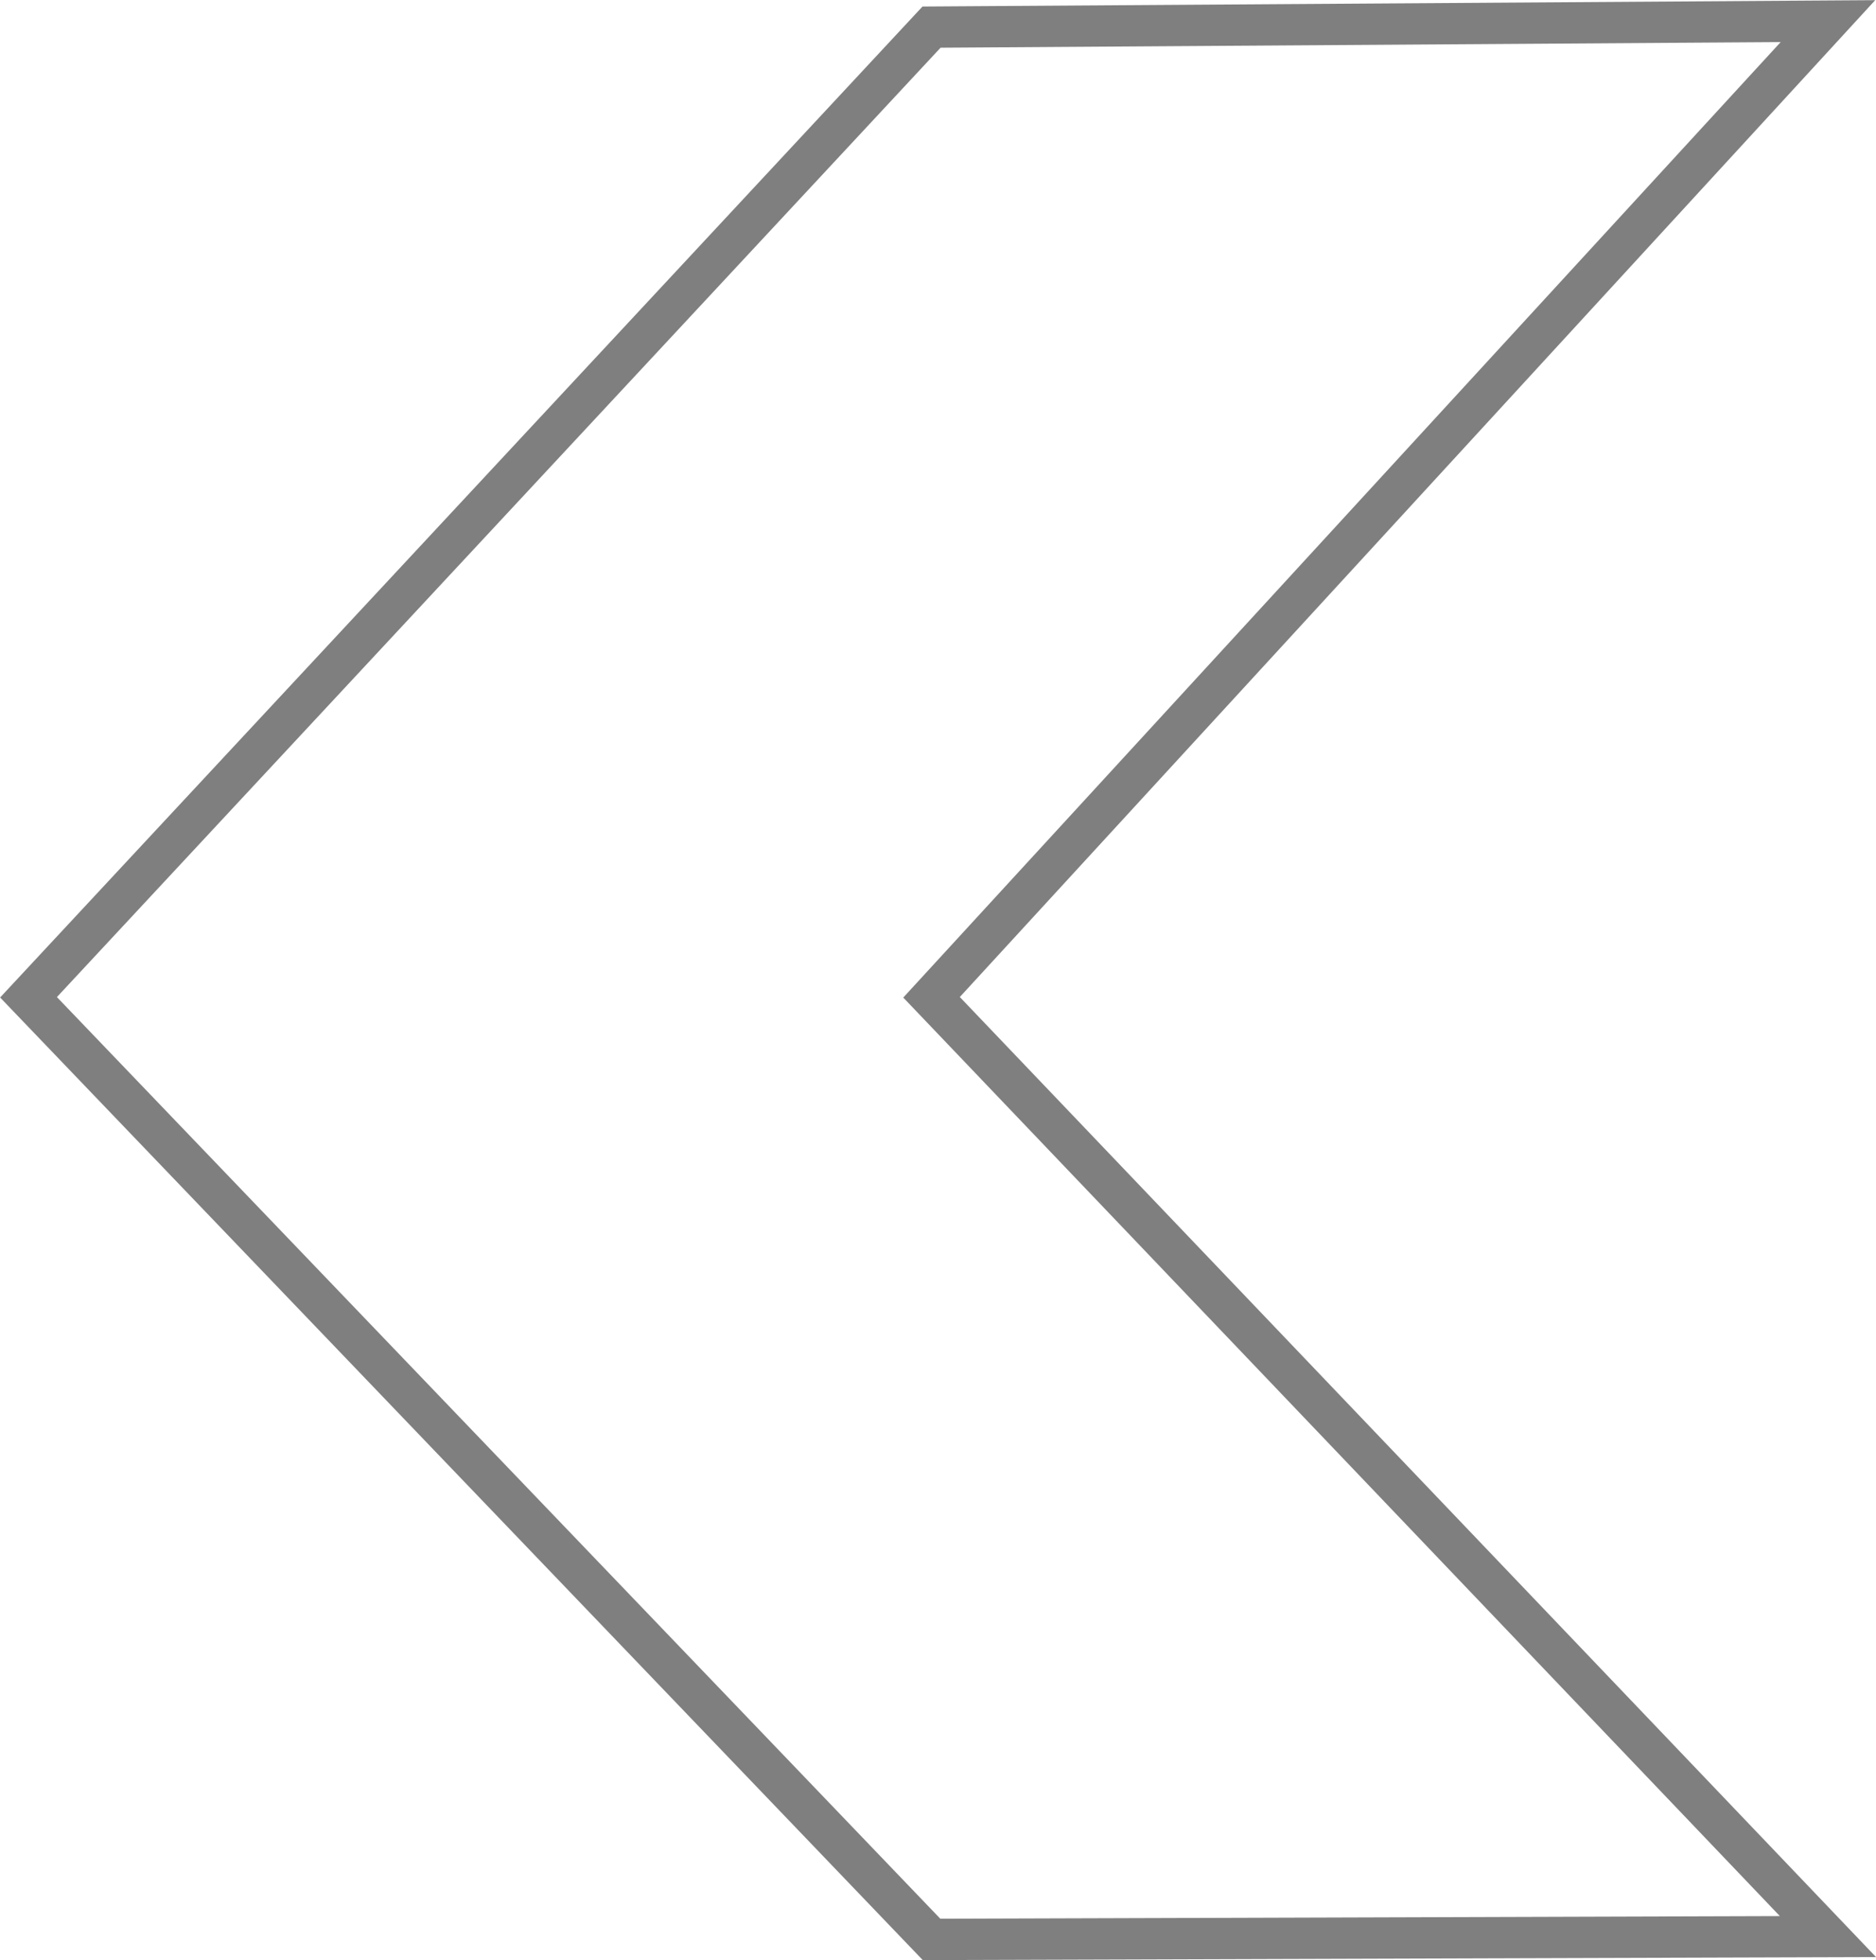 <?xml version="1.0" encoding="UTF-8" standalone="no"?>
<!-- Created with Inkscape (http://www.inkscape.org/) -->

<svg
   width="11.906mm"
   height="12.435mm"
   viewBox="0 0 11.906 12.435"
   version="1.1"
   id="svg1555"
   inkscape:version="1.1.2 (0a00cf5339, 2022-02-04)"
   sodipodi:docname="flechenavgris.svg"
   xmlns:inkscape="http://www.inkscape.org/namespaces/inkscape"
   xmlns:sodipodi="http://sodipodi.sourceforge.net/DTD/sodipodi-0.dtd"
   xmlns="http://www.w3.org/2000/svg"
   xmlns:svg="http://www.w3.org/2000/svg">
  <sodipodi:namedview
     id="namedview1557"
     pagecolor="#505050"
     bordercolor="#eeeeee"
     borderopacity="1"
     inkscape:pageshadow="0"
     inkscape:pageopacity="0"
     inkscape:pagecheckerboard="0"
     inkscape:document-units="mm"
     showgrid="false"
     fit-margin-top="0"
     fit-margin-left="0"
     fit-margin-right="0"
     fit-margin-bottom="0"
     inkscape:zoom="12.443434"
     inkscape:cx="9.9249128"
     inkscape:cy="26.560192"
     inkscape:window-width="2560"
     inkscape:window-height="1376"
     inkscape:window-x="0"
     inkscape:window-y="0"
     inkscape:window-maximized="1"
     inkscape:current-layer="layer1" />
  <defs
     id="defs1552" />
  <g
     inkscape:label="Calque 1"
     inkscape:groupmode="layer"
     id="layer1"
     transform="translate(-99,-142.282)">
    <path
       style="fill:none;stroke:#7f7f7f;stroke-width:0.262;stroke-linecap:butt;stroke-linejoin:miter;stroke-miterlimit:4;stroke-dasharray:none;stroke-opacity:1"
       d="m 99.181,148.609 5.731,-6.155 5.689,-0.038 -5.689,6.193 5.689,5.959 -5.689,0.018 z"
       id="path1183" />
  </g>
</svg>
